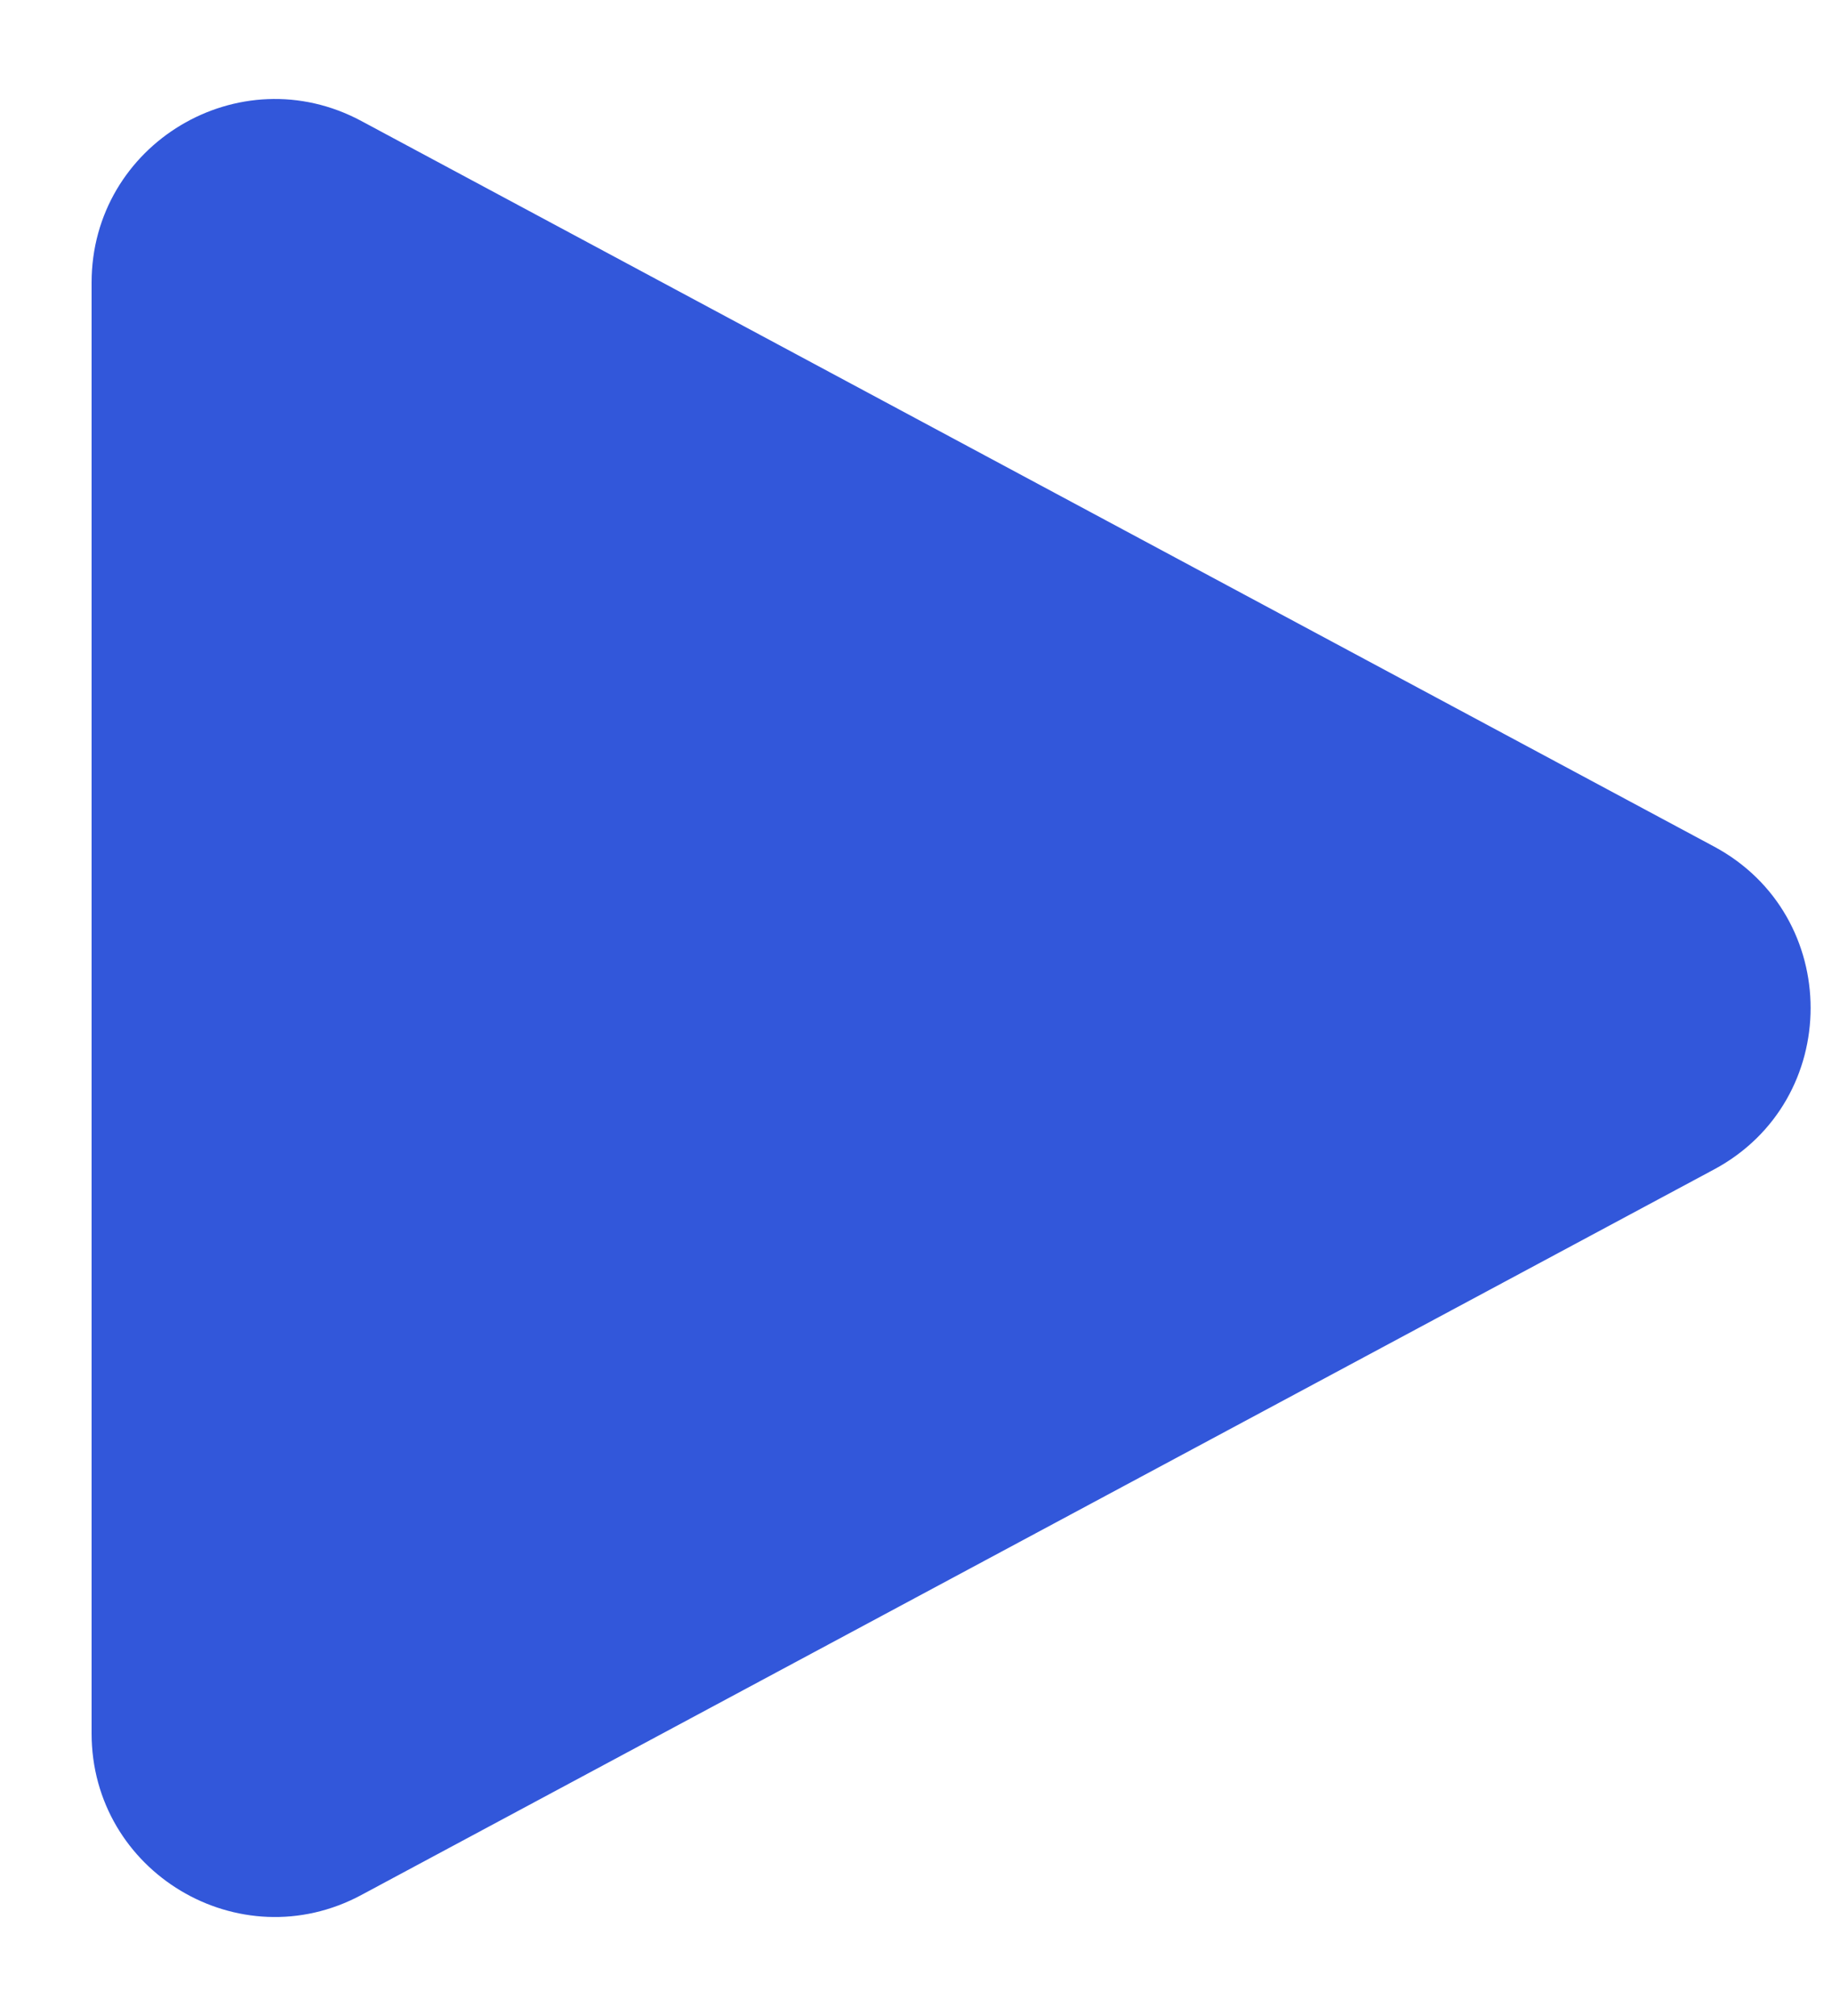 <?xml version="1.0" encoding="UTF-8"?> <svg xmlns="http://www.w3.org/2000/svg" width="10" height="11" viewBox="0 0 10 11" fill="none"> <path d="M9.356 6.381C10.059 6.004 10.059 4.996 9.356 4.619L1.972 0.66C1.306 0.303 0.5 0.786 0.5 1.542L0.5 9.458C0.5 10.214 1.306 10.697 1.972 10.34L9.356 6.381Z" fill="#3257DA"></path> </svg> 